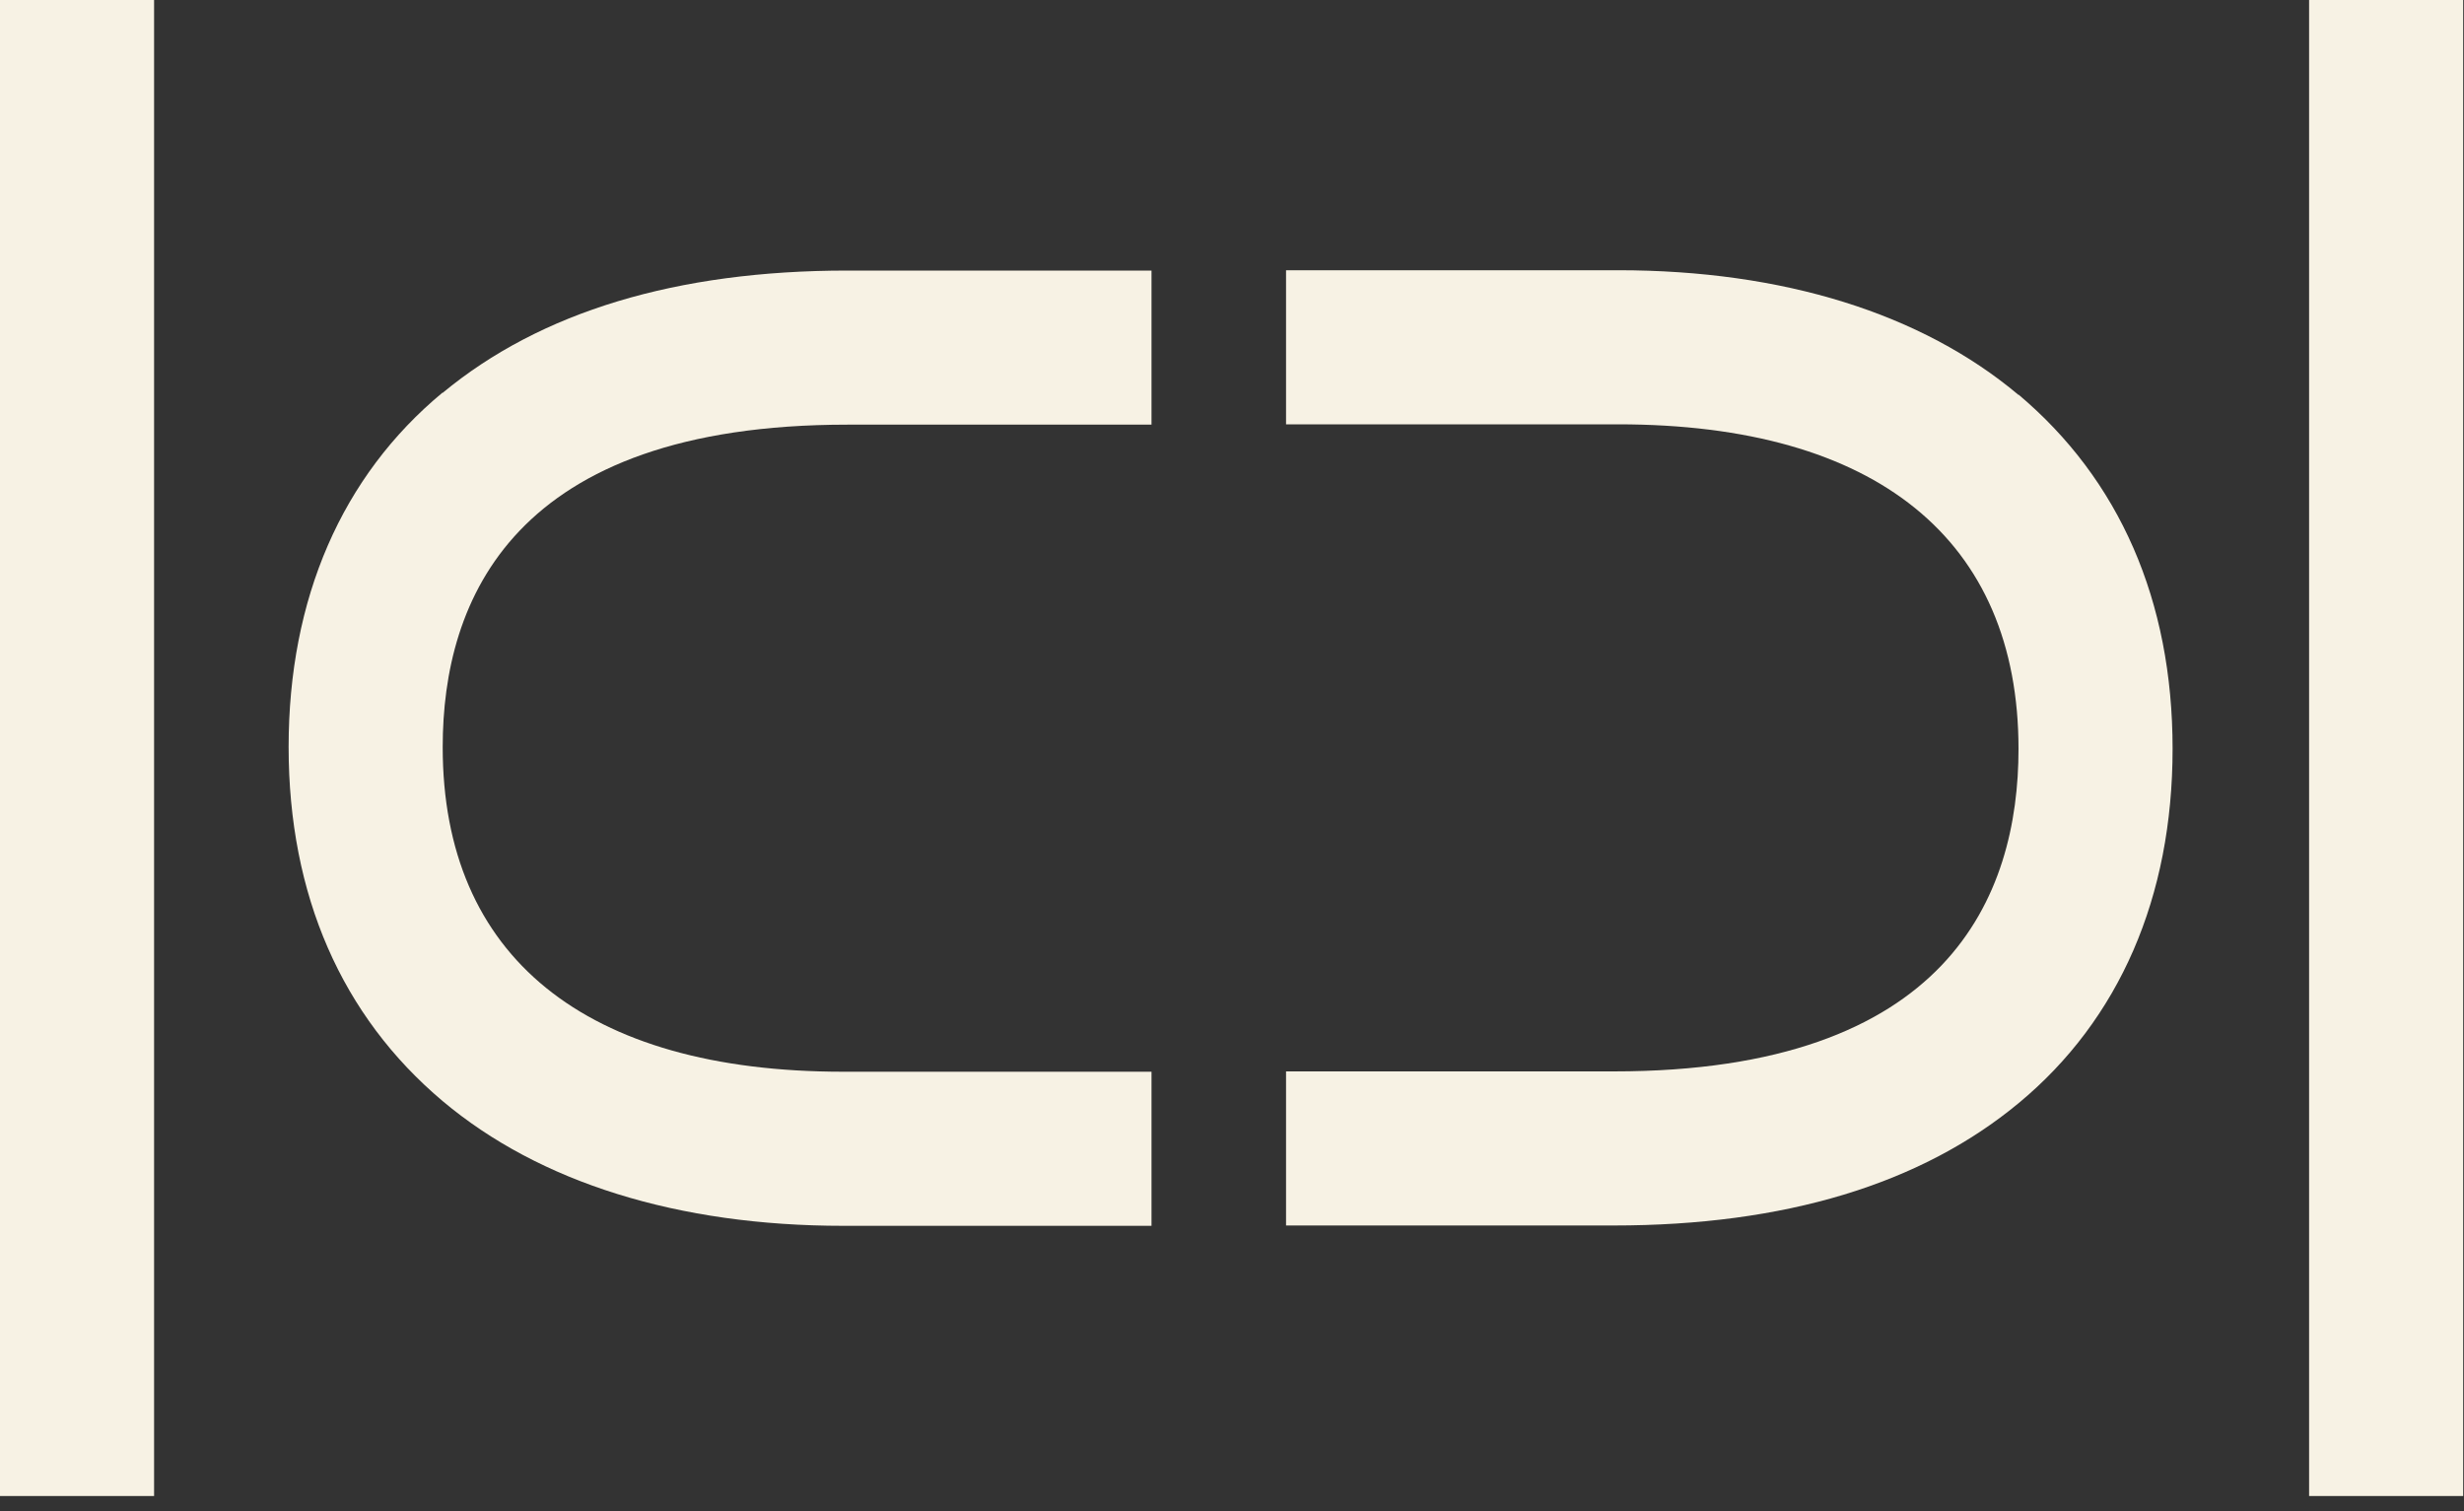 <svg xmlns="http://www.w3.org/2000/svg" width="150" height="92" viewBox="0 0 150 92" fill="none"><rect x="0" y="0" width="150" height="92" fill="#333333" stroke="none"/><g clip-path="url(#clip0_663_2035)"><path d="M26.94 23.9C20.81 28.98 17.57 36.44 17.57 45.47C17.57 54.5 20.81 61.86 26.95 67.03C32.85 71.99 41.28 74.62 51.33 74.62H70.1V65.24H51.33C35.61 65.24 26.95 58.22 26.95 45.48C26.95 36.52 31.23 25.85 51.59 25.85H70.1V16.47H51.59C41.19 16.47 32.9 18.98 26.94 23.92V23.9Z" fill="#F7F2E4"></path><path d="M122.88 24.04C116.98 19.08 108.55 16.45 98.5 16.45H78.29V25.83H98.5C114.22 25.83 122.88 32.85 122.88 45.59C122.88 54.55 118.6 65.22 98.24 65.22H78.29V74.6H98.24C108.64 74.6 116.93 72.09 122.89 67.15C129.02 62.07 132.26 54.61 132.26 45.58C132.26 36.55 129.02 29.19 122.88 24.02V24.04Z" fill="#F7F2E4"></path><path d="M149.95 0H140.57V91.07H149.95V0Z" fill="#F7F2E4"></path><path d="M9.38 0H0V91.07H9.38V0Z" fill="#F7F2E4"></path></g><defs><clipPath id="clip0_663_2035"><rect width="149.95" height="91.07" fill="white"></rect></clipPath></defs></svg>